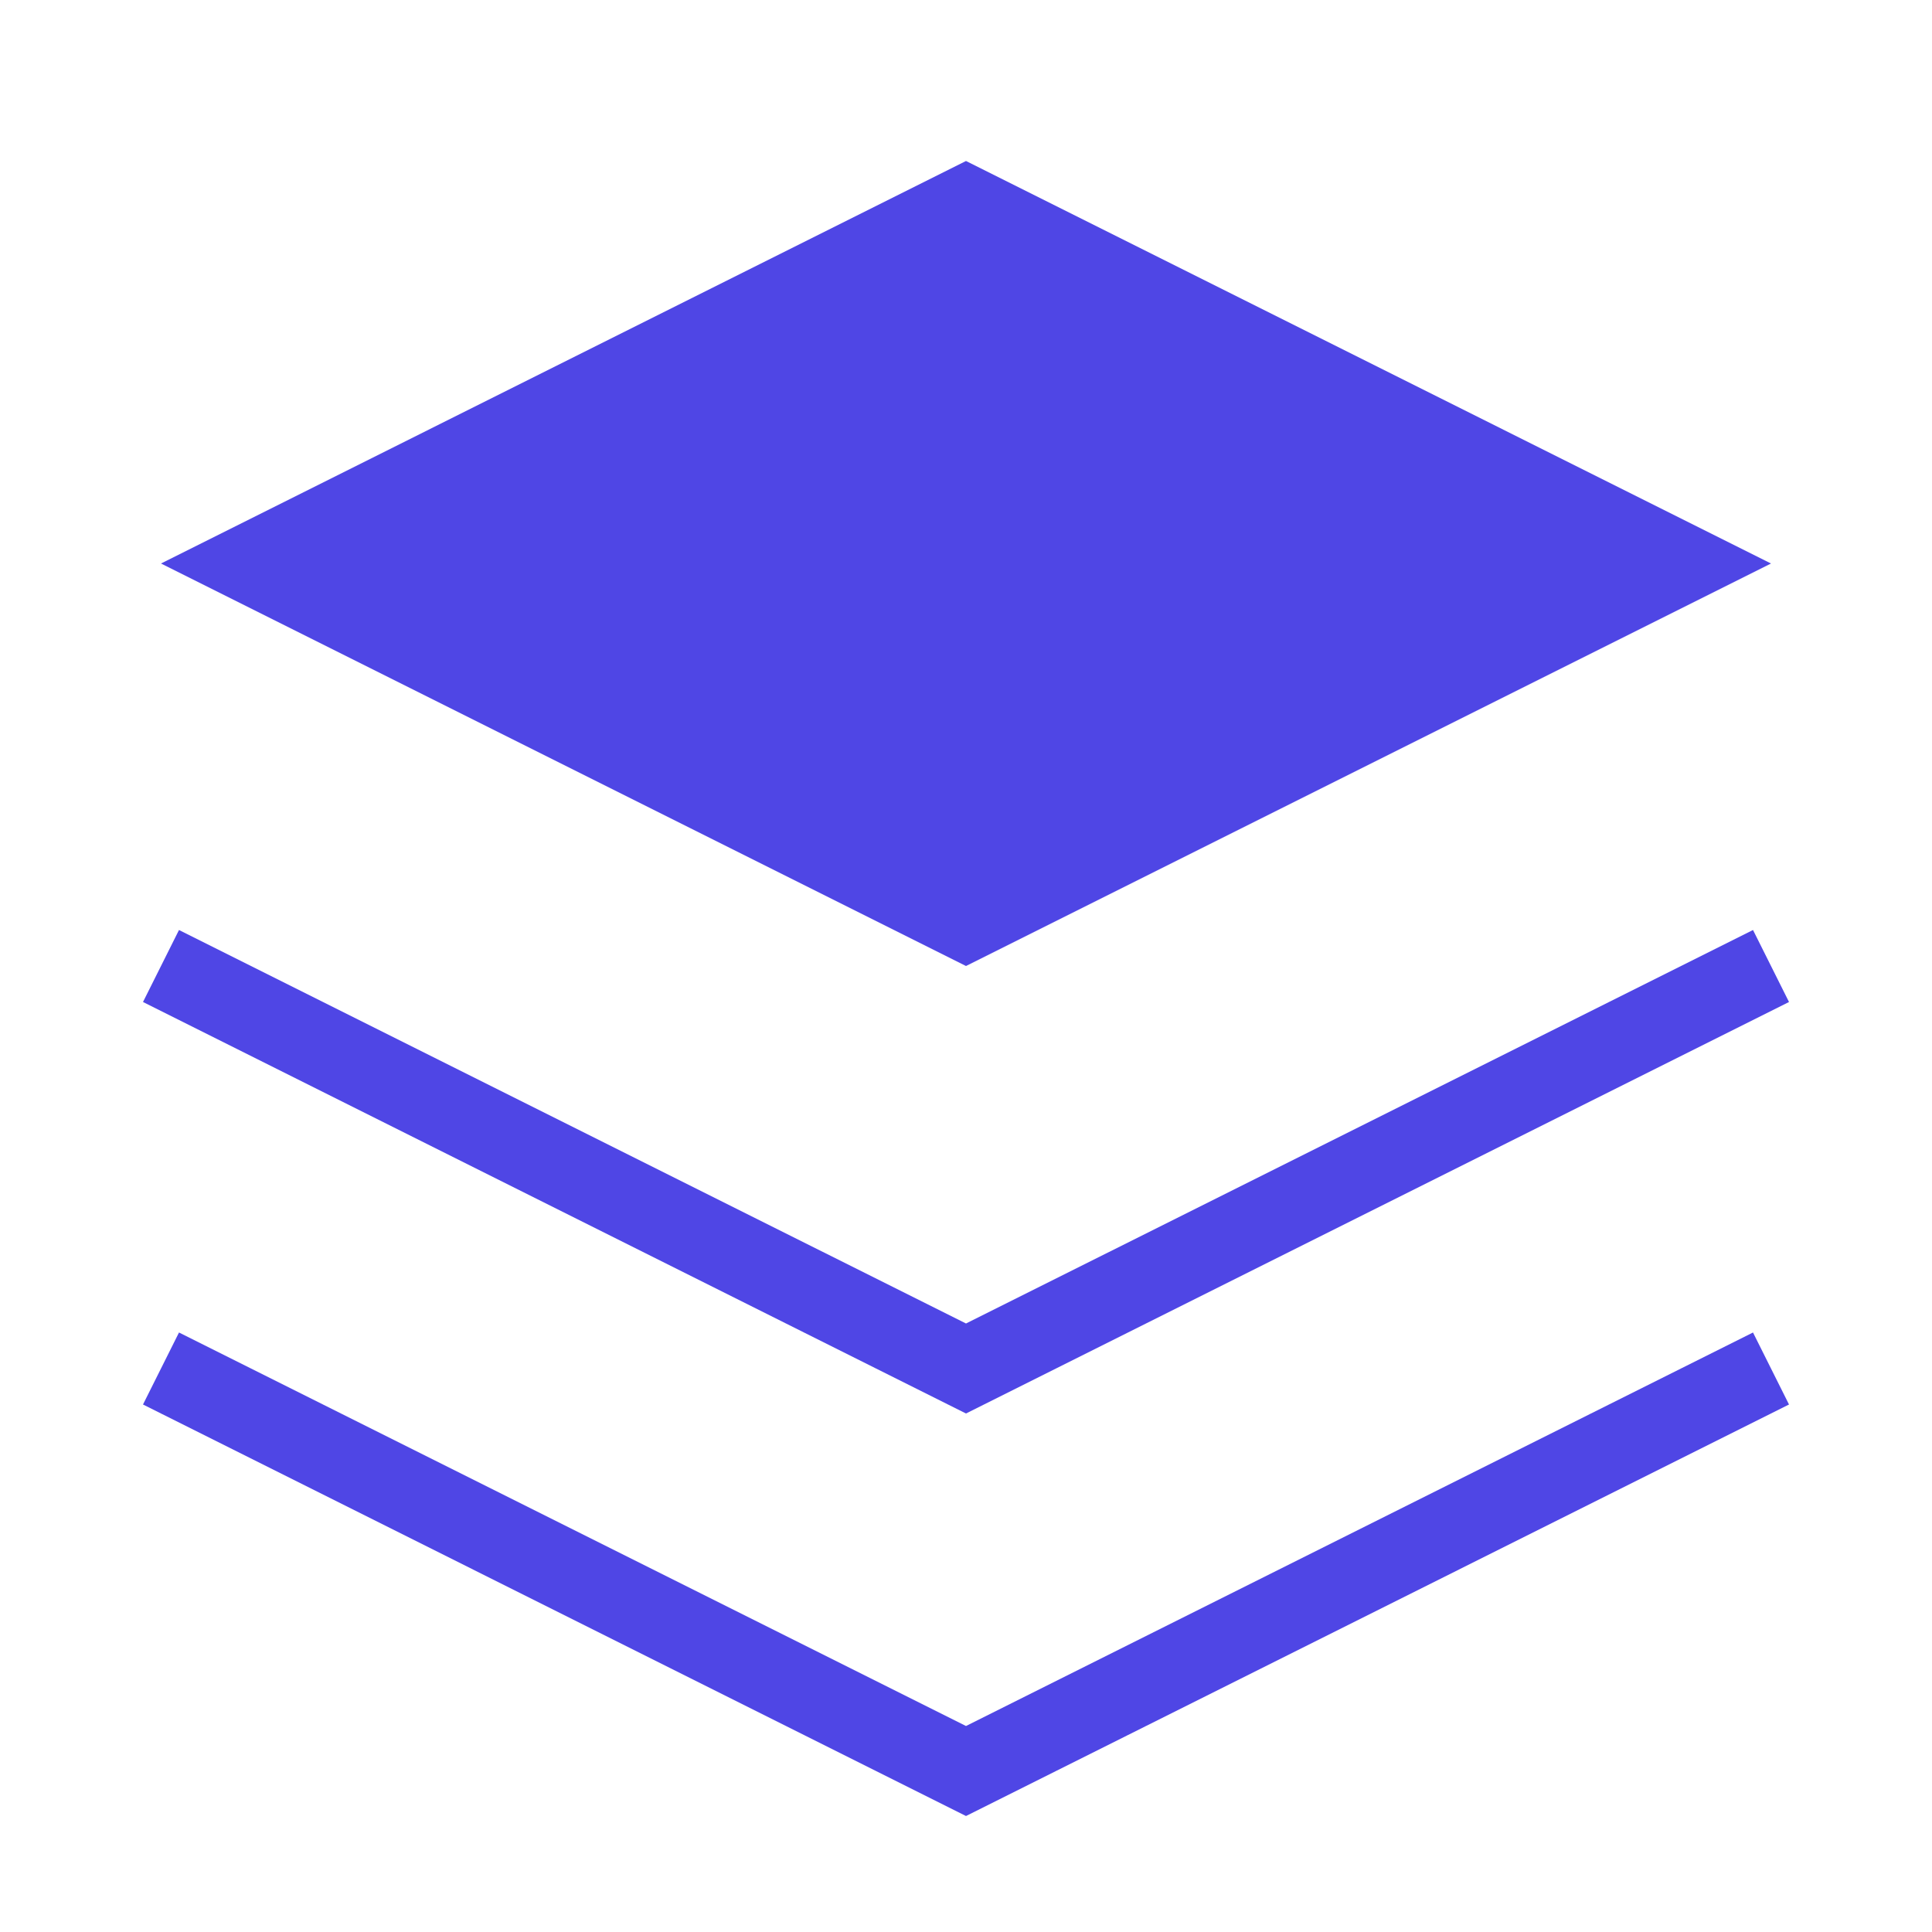 <svg width="32" height="32" viewBox="0 0 24 24" fill="none" xmlns="http://www.w3.org/2000/svg">
  <path d="M12 2L2 7L12 12L22 7L12 2Z" fill="#4F46E5" fillOpacity="0.7"/>
  <path d="M2 17L12 22L22 17M2 12L12 17L22 12" stroke="#4F46E5" strokeWidth="2" strokeLinecap="round" strokeLinejoin="round"/>
</svg> 